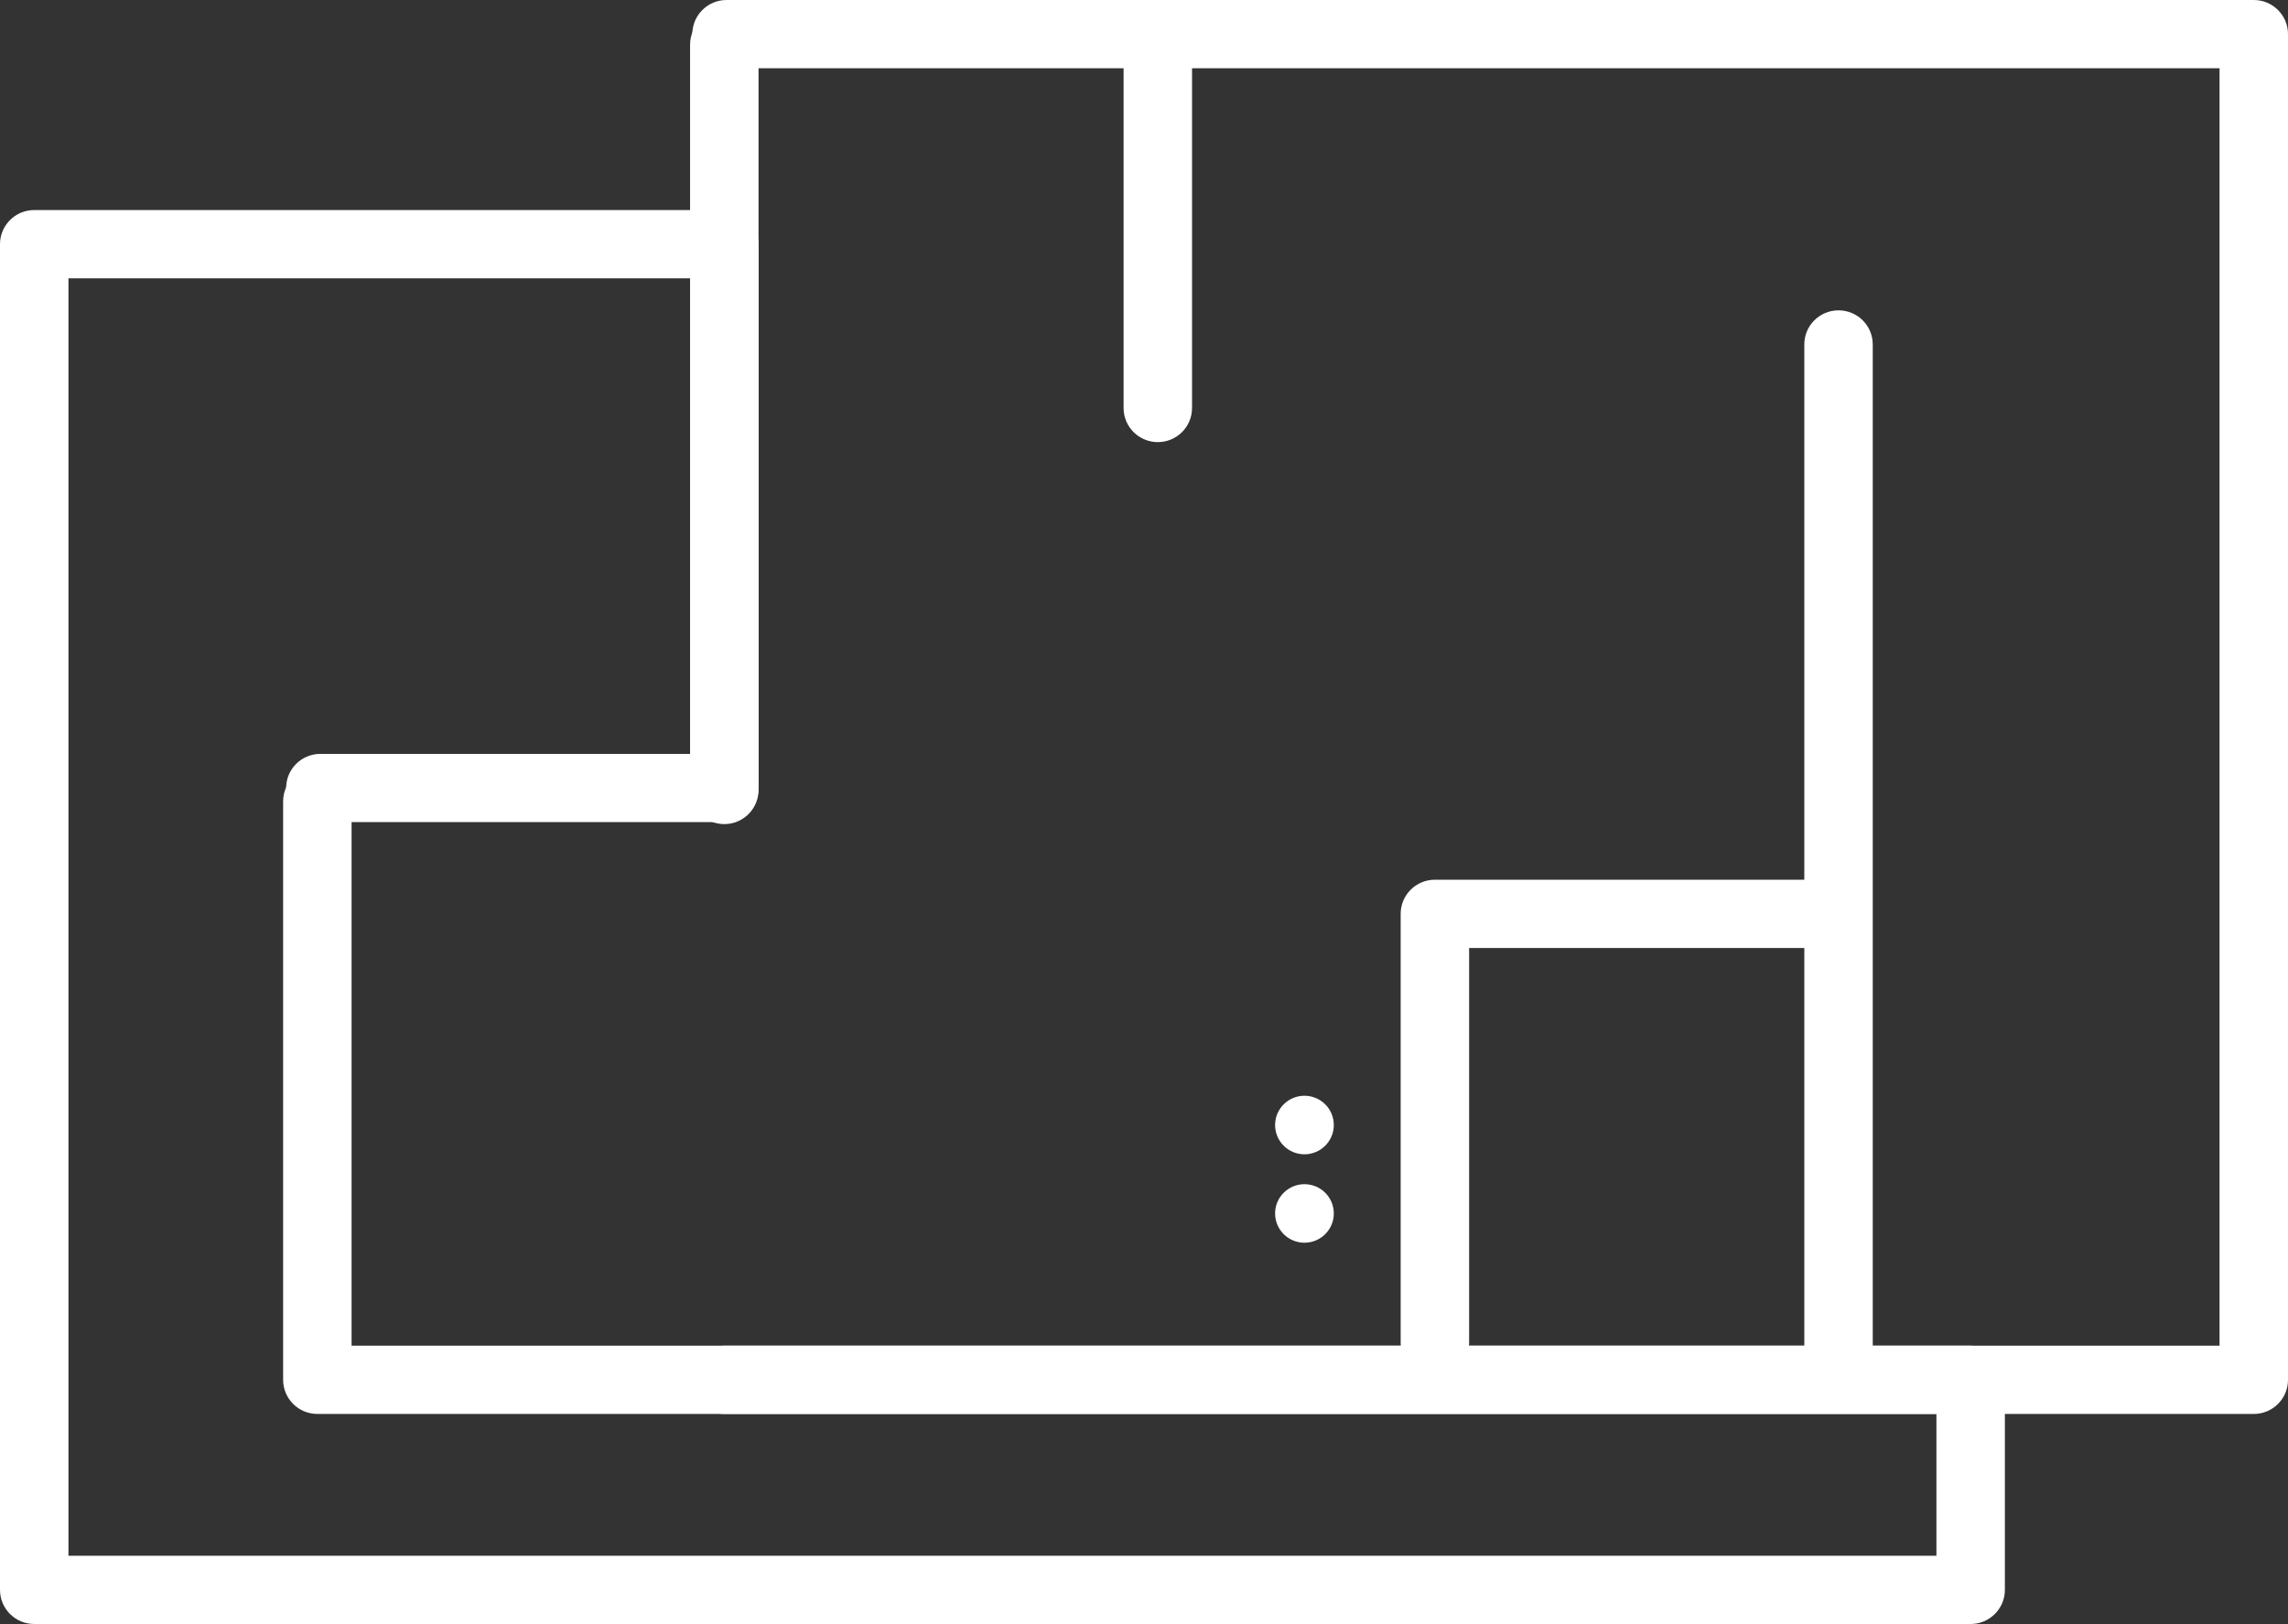 <svg width="200" height="142" viewBox="0 0 200 142" fill="none" xmlns="http://www.w3.org/2000/svg">
  <rect x="0" y="0" width="200" height="142" fill="#333333" stroke="none"/>
  <g clip-path="url(#clip0_859_1446)">
  <path d="M197.008 123.633H27.741C26.089 123.633 24.749 122.297 24.749 120.65V70.072C24.749 68.424 26.089 67.088 27.741 67.088C29.393 67.088 30.733 68.424 30.733 70.072V117.666H194.016V5.968H63.51C61.858 5.968 60.518 4.631 60.518 2.984C60.518 1.336 61.858 0 63.51 0H197.008C198.66 0 200 1.336 200 2.984V120.65C200 122.297 198.66 123.633 197.008 123.633Z" fill="white"/>
  <path d="M172.259 142H2.992C1.34 142 0 140.664 0 139.016V21.35C0 19.703 1.34 18.367 2.992 18.367H63.314C64.966 18.367 66.305 19.703 66.305 21.35V69.074C66.305 70.722 64.966 72.058 63.314 72.058C61.661 72.058 60.322 70.722 60.322 69.074V24.334H5.984V136.033H169.267V123.633H63.314C61.661 123.633 60.322 122.297 60.322 120.65C60.322 119.002 61.661 117.666 63.314 117.666H172.259C173.911 117.666 175.251 119.002 175.251 120.65V139.016C175.251 140.664 173.911 142 172.259 142Z" fill="white"/>
  <path d="M63.314 71.885H28.003C26.351 71.885 25.012 70.549 25.012 68.901C25.012 67.254 26.351 65.918 28.003 65.918H60.322V3.909C60.322 2.261 61.661 0.925 63.314 0.925C64.966 0.925 66.305 2.261 66.305 3.909V68.901C66.305 70.549 64.966 71.885 63.314 71.885Z" fill="white"/>
  <path d="M160.711 123.172C159.058 123.172 157.719 121.836 157.719 120.189V30.119C157.719 28.472 159.058 27.136 160.711 27.136C162.363 27.136 163.702 28.472 163.702 30.119V120.189C163.702 121.836 162.363 123.172 160.711 123.172Z" fill="white"/>
  <path d="M101.207 38.659C99.555 38.659 98.215 37.323 98.215 35.676V3.302C98.215 1.654 99.555 0.318 101.207 0.318C102.859 0.318 104.198 1.654 104.198 3.302V35.676C104.198 37.323 102.859 38.659 101.207 38.659Z" fill="white"/>
  <path d="M114.025 108.662C115.443 108.662 116.592 107.516 116.592 106.102C116.592 104.689 115.443 103.543 114.025 103.543C112.608 103.543 111.459 104.689 111.459 106.102C111.459 107.516 112.608 108.662 114.025 108.662Z" fill="white"/>
  <path d="M114.025 100.93C115.443 100.93 116.592 99.784 116.592 98.371C116.592 96.957 115.443 95.811 114.025 95.811C112.608 95.811 111.459 96.957 111.459 98.371C111.459 99.784 112.608 100.93 114.025 100.93Z" fill="white"/>
  <path d="M125.427 120.388C123.775 120.388 122.436 119.052 122.436 117.404V79.905C122.436 78.257 123.775 76.921 125.427 76.921H157.972C159.624 76.921 160.964 78.257 160.964 79.905C160.964 81.553 159.624 82.889 157.972 82.889H128.419V117.404C128.419 119.052 127.08 120.388 125.427 120.388Z" fill="white"/>
  </g>
  <defs>
  <clipPath id="clip0_859_1446">
  <rect width="200" height="142" fill="white"/>
  </clipPath>
  </defs>
</svg>
